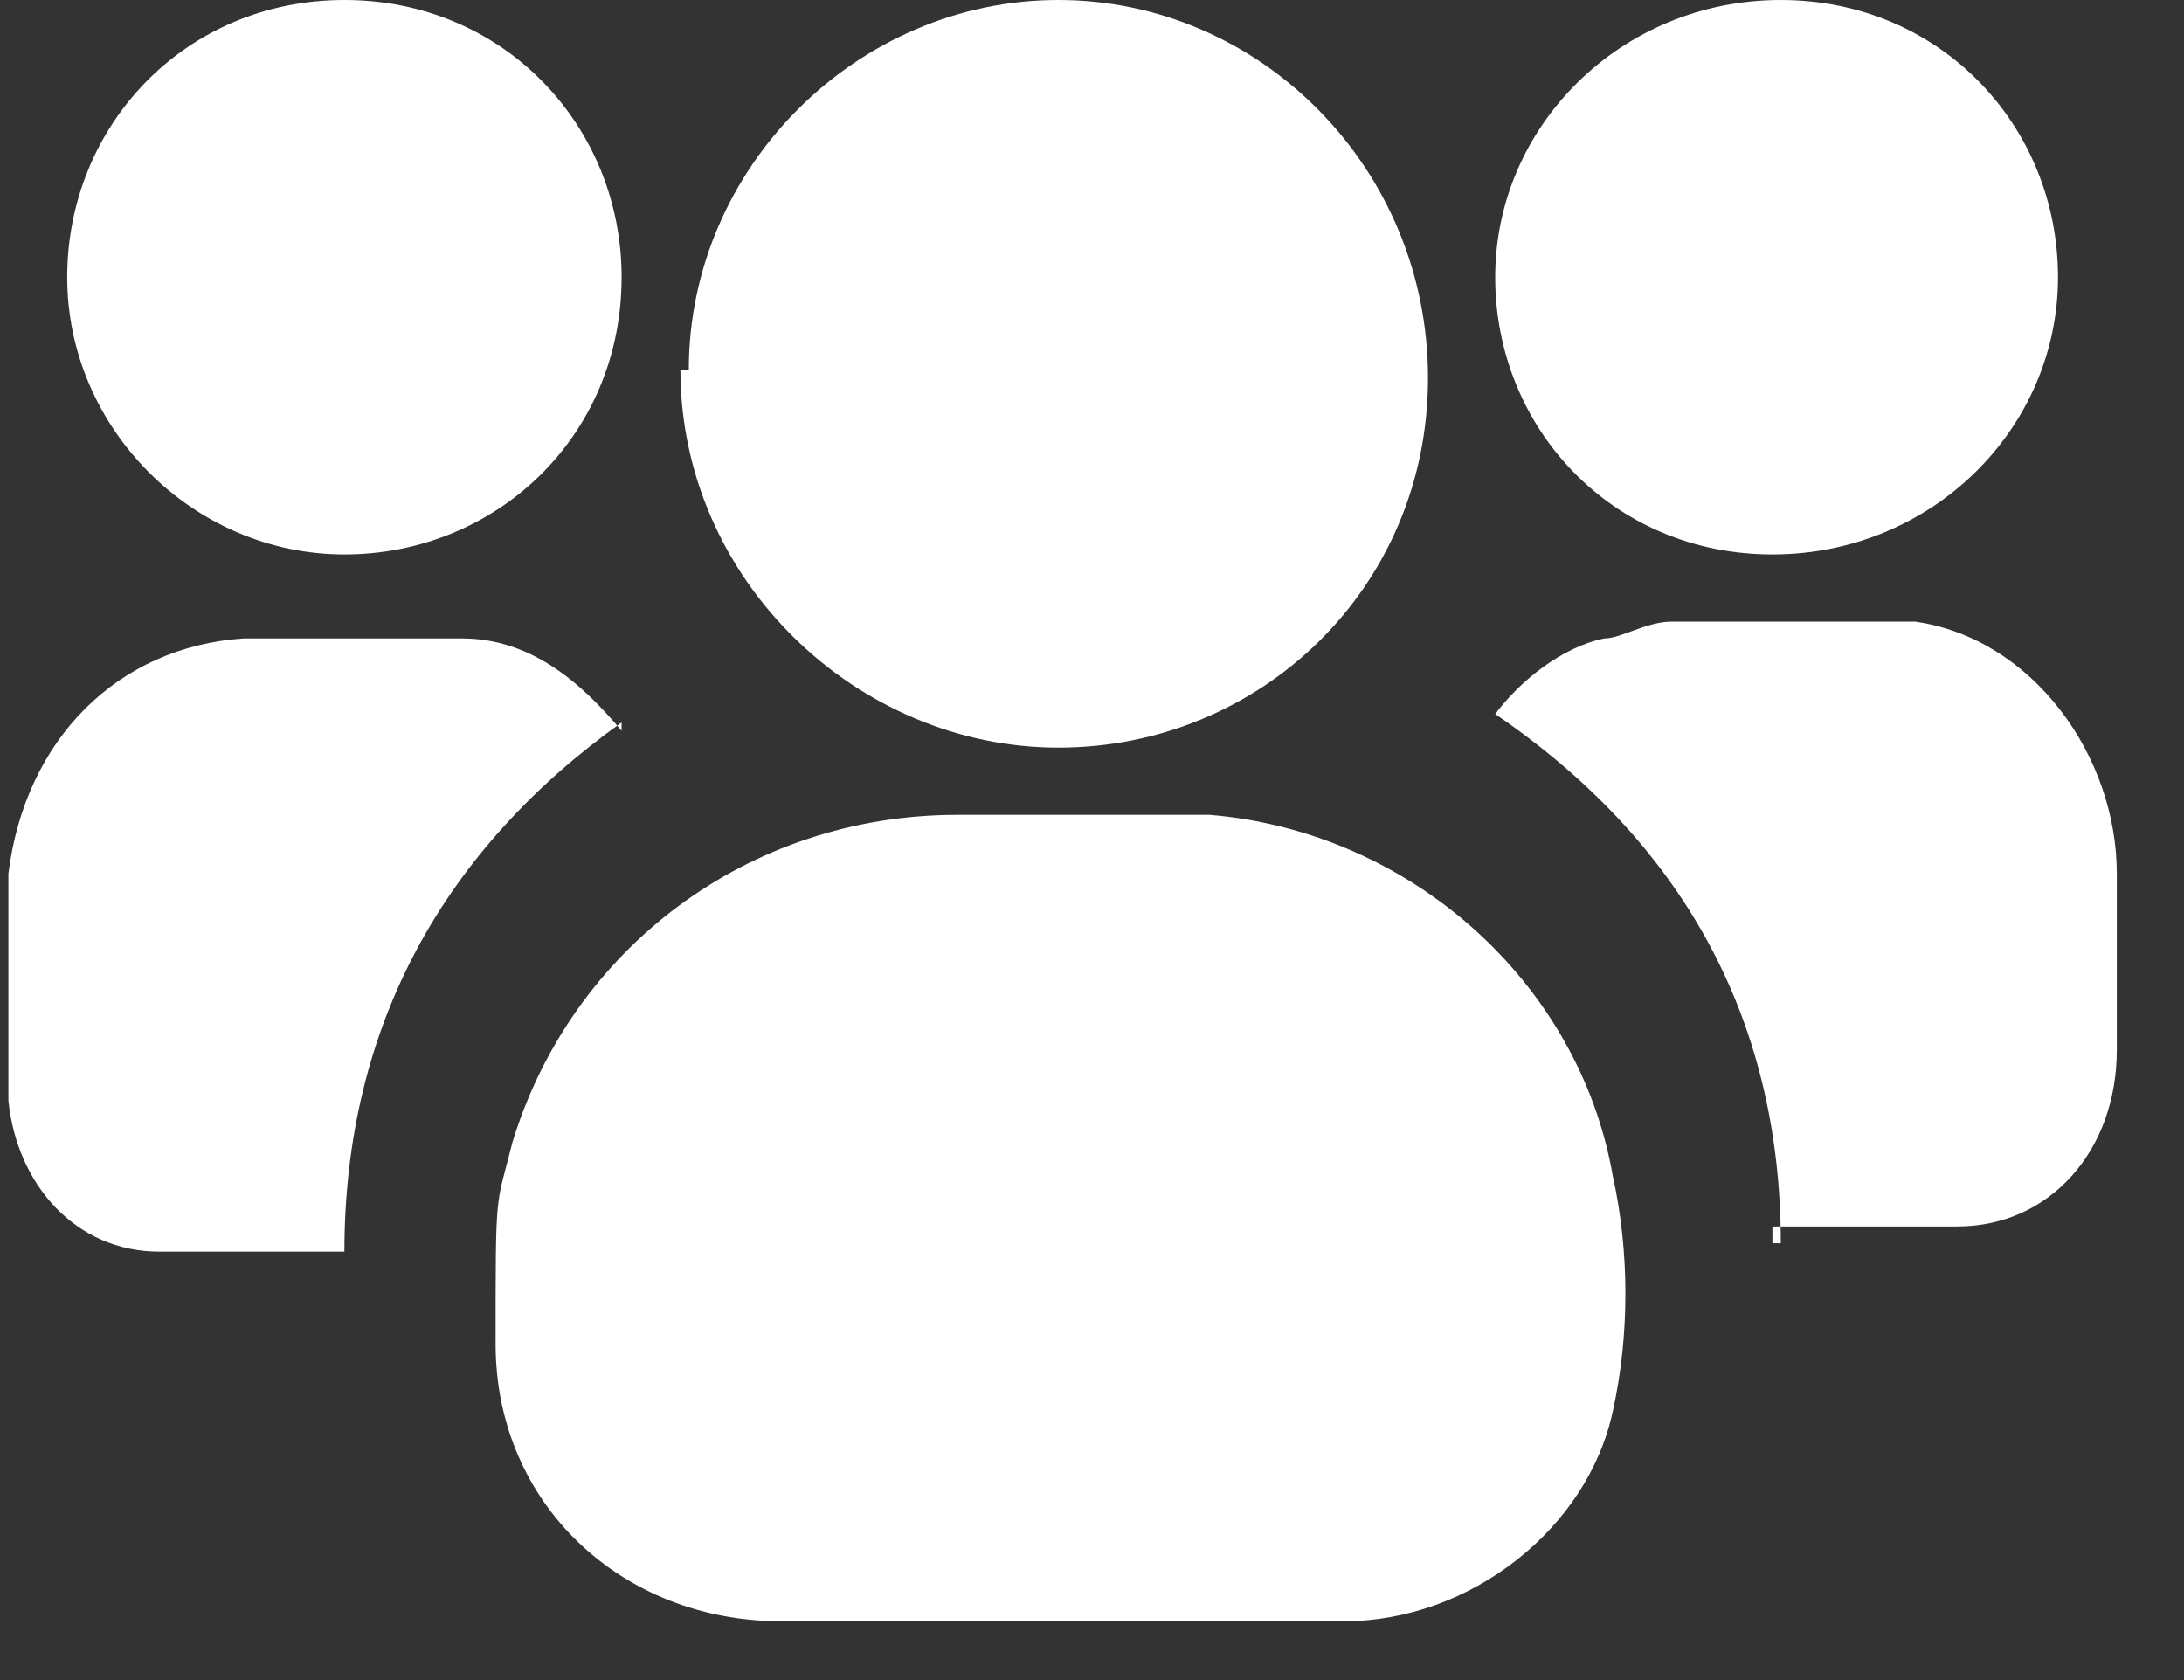 <?xml version="1.0" encoding="UTF-8"?> <svg xmlns="http://www.w3.org/2000/svg" version="1.1" viewBox="0 0 26 20"><rect x="0" y="0" width="26" height="20" fill="#333333" stroke="none"/><defs><style> .cls-1 { fill: #fff; } </style></defs><g><g id="_Слой_1" data-name="Слой_1"><g id="_Слой_1-2" data-name="_Слой_1"><path class="cls-1" d="M12.6,19.3h-3.3c-1.9,0-3.4-1.4-3.4-3.3s0-1.6.2-2.4c.7-2.3,2.8-3.9,5.3-3.9h3c2.4.2,4.4,2,4.8,4.3.2.9.2,1.9,0,2.8-.3,1.4-1.7,2.5-3.2,2.5h-3.4Z"></path><path class="cls-1" d="M8.2,4.4C8.2,2,10.2,0,12.6,0s4.4,2,4.4,4.5-2,4.4-4.4,4.4-4.5-2-4.5-4.5h0Z"></path><path class="cls-1" d="M7.4,8.6c-2.1,1.5-3.3,3.6-3.3,6.3H1.9c-1,0-1.7-.8-1.8-1.8v-2.7c.2-1.6,1.3-2.7,2.8-2.8h2.6c.8,0,1.4.5,1.9,1.1h0Z"></path><path class="cls-1" d="M21.2,14.8c0-2.7-1.2-4.8-3.4-6.3.3-.4.8-.8,1.3-.9.2,0,.5-.2.8-.2h2.9c1.4.2,2.4,1.6,2.4,3v2.1c0,1.2-.8,2.1-1.9,2.1h-2.2v.2Z"></path><path class="cls-1" d="M17.8,3.3C17.8,1.5,19.3,0,21.2,0s3.3,1.5,3.3,3.3-1.5,3.3-3.4,3.3-3.3-1.5-3.3-3.3Z"></path><path class="cls-1" d="M7.4,3.3c0,1.9-1.5,3.3-3.3,3.3S.8,5.1.8,3.3,2.2,0,4.1,0s3.3,1.5,3.3,3.3Z"></path></g></g></g></svg> 